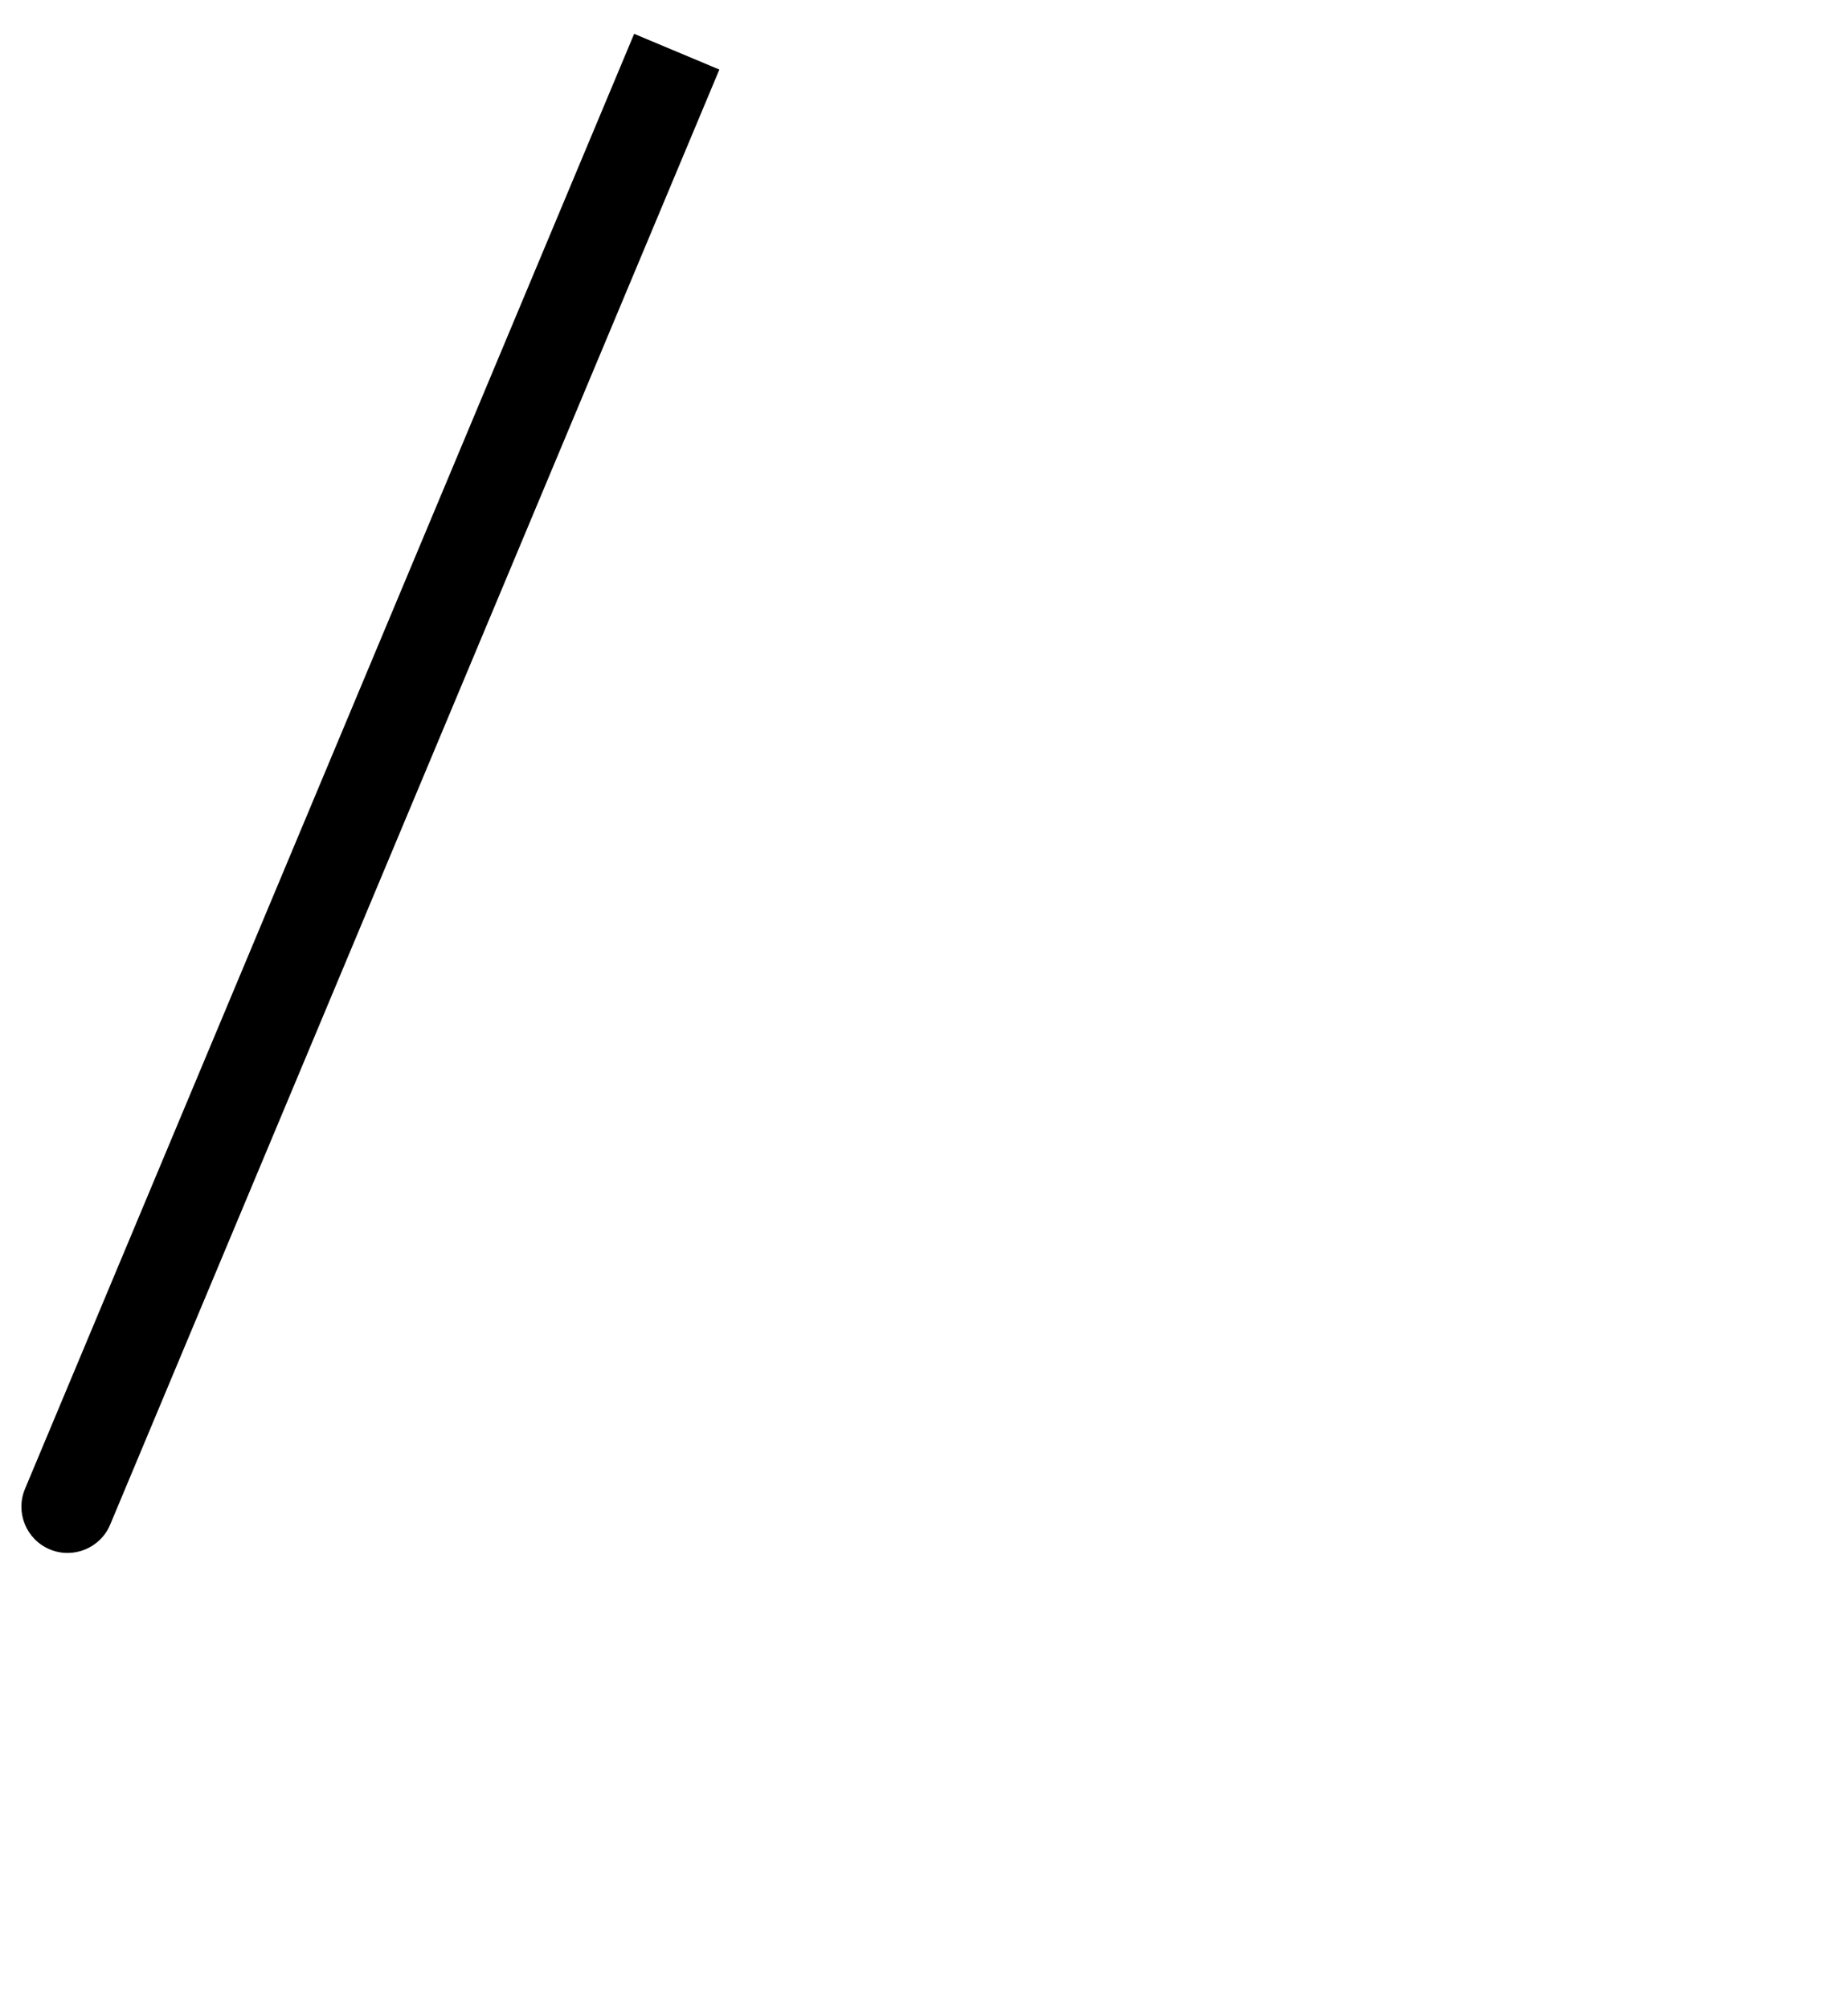 <?xml version="1.0" standalone="no"?>
<svg id="flag" width="46" height="50" viewBox="0 0 46 50" fill="none" xmlns="http://www.w3.org/2000/svg" style="max-width: 100%; max-height: 100%;">
<path d="M15.979 1.439L32.836 8.499C33.648 8.839 34.03 9.773 33.69 10.584L27.124 26.263C26.784 27.075 25.85 27.458 25.038 27.118L8.869 20.346" stroke="black" stroke-width="2.3" stroke-dasharray="0,0,0,57.811"><animate attributeType="XML" attributeName="stroke-dasharray" repeatCount="1" dur="2.5s" values="0,0,0,57.811; 
          0,28.905,28.905,0; 
          57.811,0,0,0" keyTimes="0; 0.5; 1" fill="freeze"></animate></path>
<path d="M0.622 37.05C0.377 37.636 0.653 38.309 1.238 38.555C1.824 38.8 2.498 38.524 2.743 37.938L0.622 37.05ZM15.785 0.842L0.622 37.05L2.743 37.938L17.906 1.731L15.785 0.842Z" fill="black" stroke-dasharray="0,0,0,89.021"><animate attributeType="XML" attributeName="stroke-dasharray" repeatCount="1" dur="2.5s" values="0,0,0,89.021; 
          0,44.511,44.511,0; 
          89.021,0,0,0" keyTimes="0; 0.5; 1" fill="freeze"></animate></path>
<path d="M31.634 15.482L40.944 19.381C41.756 19.721 42.138 20.655 41.798 21.466L35.232 37.145C34.892 37.957 33.958 38.34 33.147 38L17.468 31.434C16.656 31.094 16.273 30.16 16.613 29.348L18.665 24.449" stroke="black" stroke-width="2.3" stroke-dasharray="0,0,0,56.912"><animate attributeType="XML" attributeName="stroke-dasharray" repeatCount="1" dur="2.5s" values="0,0,0,56.912; 
          0,28.456,28.456,0; 
          56.912,0,0,0" keyTimes="0; 0.5; 1" fill="freeze"></animate></path>
</svg>